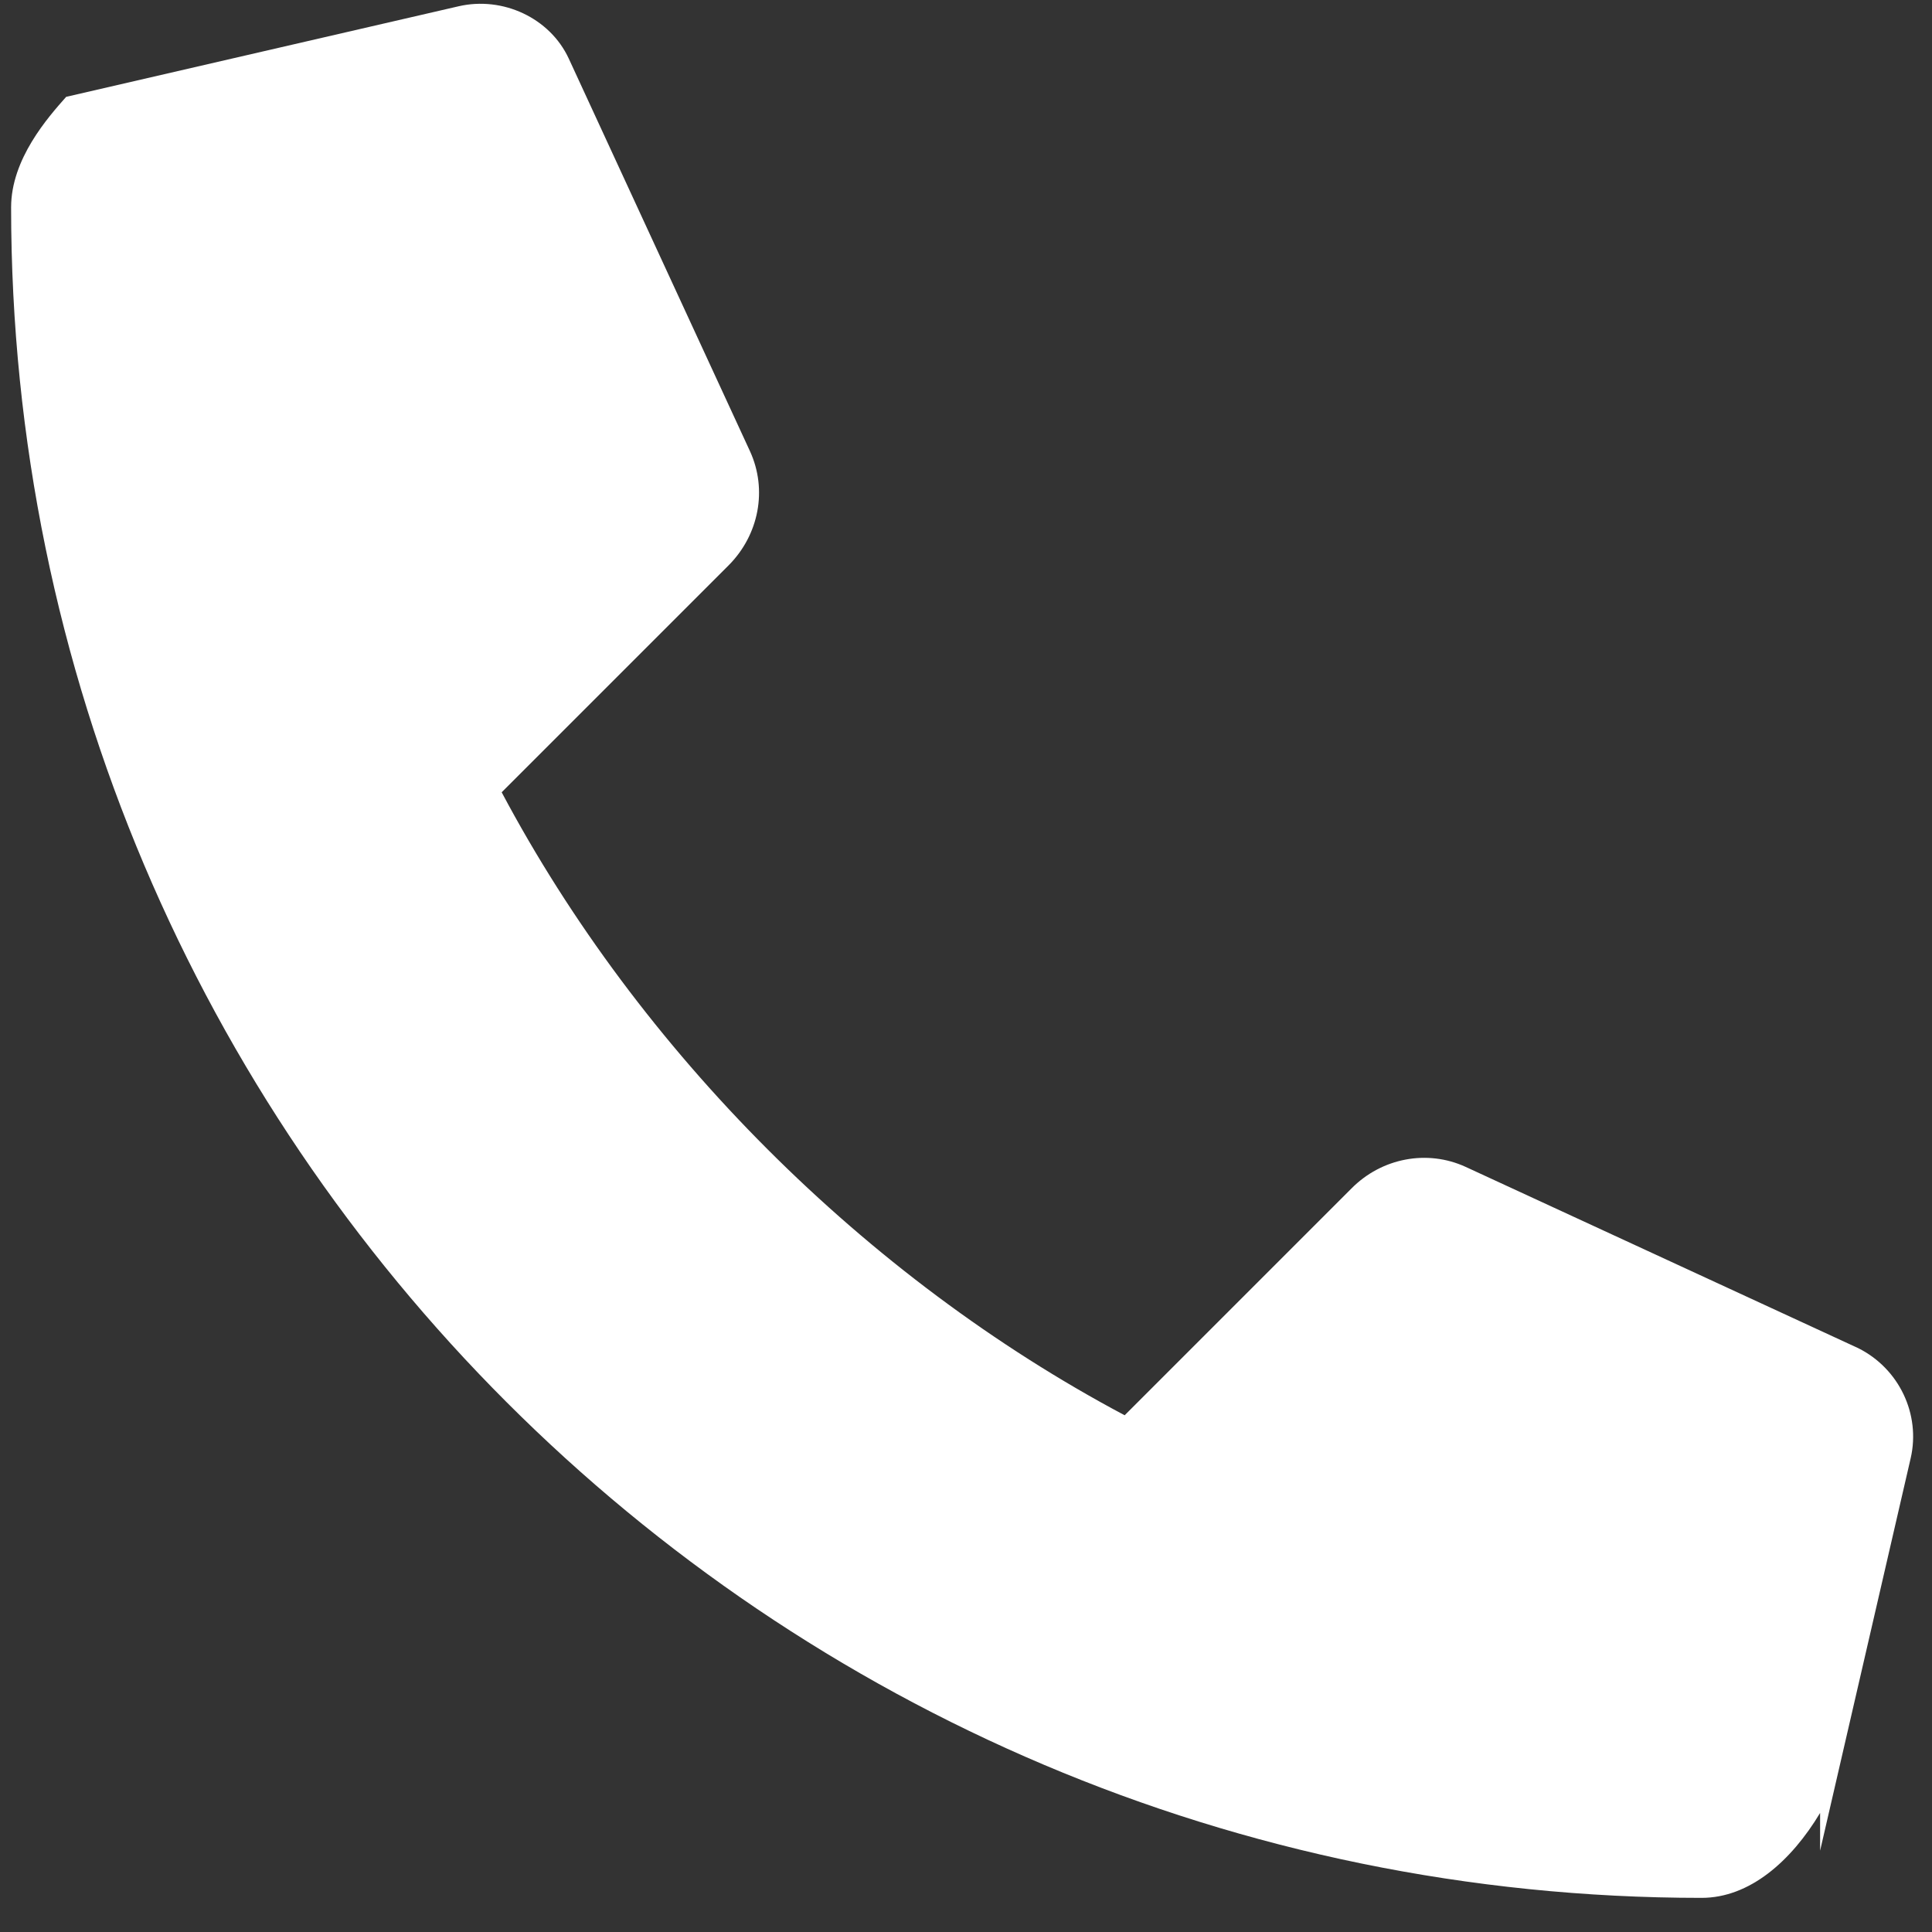 <svg width="24" height="24" viewBox="0 0 24 24" fill="none" xmlns="http://www.w3.org/2000/svg">
<rect x="0" y="0" width="24" height="24" fill="#333333" stroke="none"/>
<g clip-path="url(#clip0_158_9)">
<path d="M22.61 22.99L23.735 18.115C23.861 17.567 23.59 17 23.083 16.747L18.208 14.496C17.73 14.276 17.163 14.384 16.788 14.764L13.971 17.581C10.75 15.87 7.943 13.062 6.232 9.842L9.049 7.025C9.429 6.645 9.536 6.082 9.316 5.604L7.066 0.729C6.832 0.223 6.246 -0.049 5.697 0.078L0.822 1.203C0.593 1.461 0.138 1.976 0.138 2.576C0.138 14.159 9.555 23.576 21.138 23.576C21.733 23.576 22.249 23.122 22.61 22.521L22.61 22.99Z" fill="white"/>
</g>
<defs>
<clipPath id="clip0_158_9">
<rect width="24" height="24" fill="white"/>
</clipPath>
</defs>
</svg>

